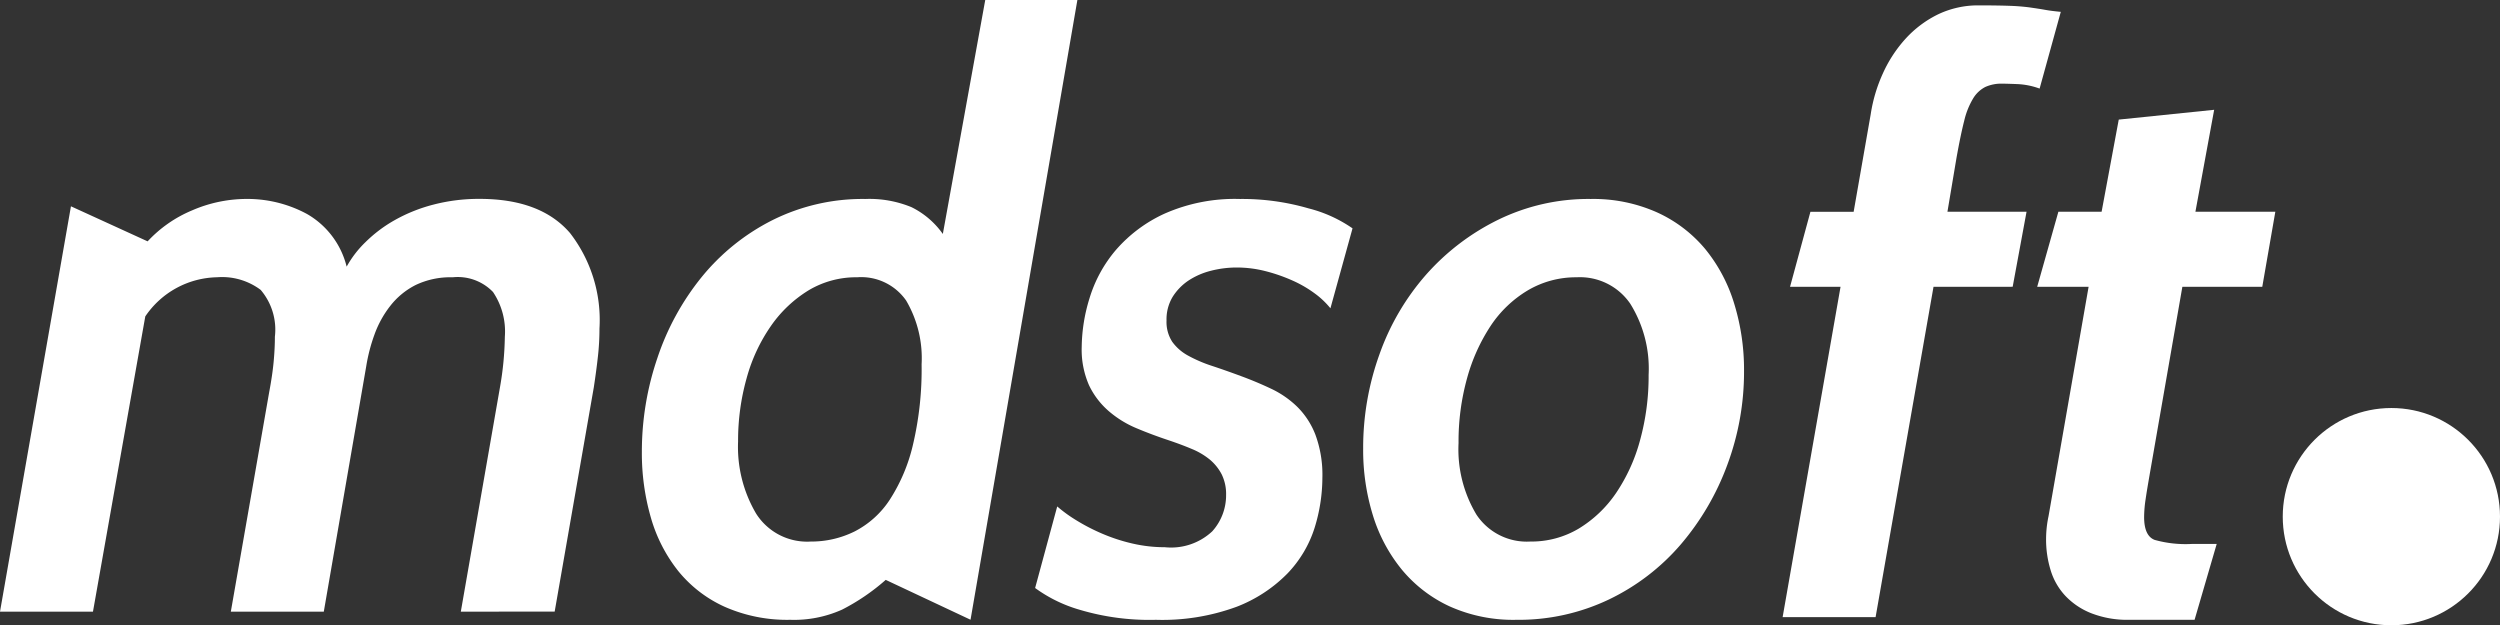 <svg xmlns="http://www.w3.org/2000/svg" width="158.387" height="39.614" viewBox="0 0 158.387 39.614">
  <rect x="0" y="0" width="158.387" height="39.614" fill="#333333" stroke="none"/>
  <g id="Groupe_585" data-name="Groupe 585" transform="translate(0)">
    <path fill="#fff" id="Tracé_1304" data-name="Tracé 1304" d="M246.612,439.3l2.48-14.21a19.992,19.992,0,0,0,.309-3.2,4.481,4.481,0,0,0-.749-2.841,3.1,3.1,0,0,0-2.558-.932,5.1,5.1,0,0,0-2.35.492,4.764,4.764,0,0,0-1.6,1.318,6.519,6.519,0,0,0-1.008,1.834,10.877,10.877,0,0,0-.516,1.99L237.931,439.3h-5.89l2.429-13.9q.205-1.084.284-1.937t.078-1.576a3.88,3.88,0,0,0-.9-2.972,4.075,4.075,0,0,0-2.764-.8,5.617,5.617,0,0,0-4.547,2.481L223.307,439.3h-5.89l4.495-25.681,4.858,2.221h0a8.09,8.09,0,0,1,2.816-1.962,8.7,8.7,0,0,1,3.487-.725,7.915,7.915,0,0,1,3.8.957,5.306,5.306,0,0,1,2.506,3.332,6.606,6.606,0,0,1,1.189-1.549,8.69,8.69,0,0,1,1.86-1.4,10.139,10.139,0,0,1,2.453-.982,11.393,11.393,0,0,1,2.92-.362q3.875,0,5.736,2.172a9,9,0,0,1,1.859,6.045,15.694,15.694,0,0,1-.1,1.784q-.1.9-.258,1.937l-2.48,14.21Z" transform="translate(-217.417 -400.549)"/>
    <path fill="#fff" id="Tracé_1305" data-name="Tracé 1305" d="M274.157,437.093a13.358,13.358,0,0,1-2.764,1.884,7.428,7.428,0,0,1-3.282.646,9.8,9.8,0,0,1-4.159-.826,8.058,8.058,0,0,1-2.946-2.272,9.711,9.711,0,0,1-1.73-3.384,14.682,14.682,0,0,1-.569-4.162,18.358,18.358,0,0,1,.983-5.941,16.337,16.337,0,0,1,2.816-5.142,13.74,13.74,0,0,1,4.469-3.591,12.784,12.784,0,0,1,5.891-1.344,6.992,6.992,0,0,1,2.919.517,5.289,5.289,0,0,1,1.99,1.7l2.688-14.828H286.3l-6.77,39.268Zm-1.808-19.171a5.853,5.853,0,0,0-3.075.824,7.963,7.963,0,0,0-2.377,2.242,10.739,10.739,0,0,0-1.551,3.322,14.624,14.624,0,0,0-.543,4.017,8.32,8.32,0,0,0,1.138,4.56,3.824,3.824,0,0,0,3.462,1.778,6.179,6.179,0,0,0,2.79-.644,5.848,5.848,0,0,0,2.222-2.01,10.99,10.99,0,0,0,1.472-3.5,20.77,20.77,0,0,0,.543-5.073,7.208,7.208,0,0,0-.981-4.044A3.466,3.466,0,0,0,272.349,417.922Z" transform="translate(-218.042 -400.355)"/>
    <path fill="#fff" id="Tracé_1306" data-name="Tracé 1306" d="M291.652,439.817a15.429,15.429,0,0,1-4.857-.646,9,9,0,0,1-2.79-1.369l1.4-5.168a8.886,8.886,0,0,0,1.214.88,12.309,12.309,0,0,0,1.654.853,11.2,11.2,0,0,0,1.911.62,9.081,9.081,0,0,0,2.042.231,3.814,3.814,0,0,0,3-1.006,3.408,3.408,0,0,0,.878-2.3,2.834,2.834,0,0,0-.283-1.318,3.073,3.073,0,0,0-.751-.93,4.5,4.5,0,0,0-1.137-.671c-.447-.19-.932-.37-1.447-.544q-1.084-.359-2.068-.774a6.55,6.55,0,0,1-1.756-1.086,5.023,5.023,0,0,1-1.24-1.628,5.617,5.617,0,0,1-.465-2.452,10.746,10.746,0,0,1,.49-3.05,8.523,8.523,0,0,1,1.655-3.049,9.058,9.058,0,0,1,3.1-2.324,11.011,11.011,0,0,1,4.781-.931,15.048,15.048,0,0,1,4.339.594,8.573,8.573,0,0,1,2.792,1.267l-1.4,5.065a5.208,5.208,0,0,0-.982-.933,7.469,7.469,0,0,0-1.419-.825,10.621,10.621,0,0,0-1.706-.594,7.353,7.353,0,0,0-1.834-.232,6.532,6.532,0,0,0-1.628.206,4.647,4.647,0,0,0-1.423.62,3.446,3.446,0,0,0-1.005,1.034,2.762,2.762,0,0,0-.387,1.5,2.309,2.309,0,0,0,.361,1.344,2.994,2.994,0,0,0,1.008.879,8.794,8.794,0,0,0,1.5.646q.854.282,1.837.646c.653.24,1.292.507,1.911.8a6.09,6.09,0,0,1,1.652,1.137,5.027,5.027,0,0,1,1.164,1.783,7.335,7.335,0,0,1,.441,2.739,10.763,10.763,0,0,1-.491,3.152A7.389,7.389,0,0,1,300,436.873a9.085,9.085,0,0,1-3.229,2.118A13.615,13.615,0,0,1,291.652,439.817Z" transform="translate(-218.425 -400.549)"/>
    <path fill="#fff" id="Tracé_1307" data-name="Tracé 1307" d="M314.821,439.817a9.834,9.834,0,0,1-4.238-.852,8.632,8.632,0,0,1-3.023-2.324,10.115,10.115,0,0,1-1.835-3.438,14.031,14.031,0,0,1-.618-4.235A17.449,17.449,0,0,1,306.139,423a15.44,15.44,0,0,1,2.946-5.039,14.766,14.766,0,0,1,4.573-3.488,13.025,13.025,0,0,1,5.866-1.318,9.891,9.891,0,0,1,4.21.853,8.6,8.6,0,0,1,3.049,2.324,10.092,10.092,0,0,1,1.833,3.462,14.229,14.229,0,0,1,.621,4.264,16.875,16.875,0,0,1-1.06,5.943,16.539,16.539,0,0,1-2.946,5.038,13.941,13.941,0,0,1-4.546,3.486A13.258,13.258,0,0,1,314.821,439.817Zm3.823-21.7a5.987,5.987,0,0,0-3.1.824,7.336,7.336,0,0,0-2.352,2.241,11.572,11.572,0,0,0-1.5,3.322,14.978,14.978,0,0,0-.542,4.122,8.029,8.029,0,0,0,1.137,4.532,3.827,3.827,0,0,0,3.41,1.7,5.853,5.853,0,0,0,3.075-.824,7.677,7.677,0,0,0,2.352-2.241,11.131,11.131,0,0,0,1.524-3.349,15.287,15.287,0,0,0,.544-4.148,7.765,7.765,0,0,0-1.164-4.506A3.859,3.859,0,0,0,318.644,418.116Z" transform="translate(-218.744 -400.549)"/>
    <ellipse id="Ellipse_344" data-name="Ellipse 344" cx="6.882" cy="6.882" rx="6.882" ry="6.882" transform="translate(144.623 25.85)" fill="#ffffff"/>
    <path fill="#fff" id="Tracé_1308" data-name="Tracé 1308" d="M341.65,418.532l-3.669,20.925h-5.89l3.669-20.925h-3.2l1.292-4.755h2.738l1.085-6.2a9.731,9.731,0,0,1,.775-2.583,8.37,8.37,0,0,1,1.447-2.2,6.856,6.856,0,0,1,2.041-1.525,5.878,5.878,0,0,1,2.61-.568q1.136,0,1.887.027a12.941,12.941,0,0,1,1.291.1c.361.052.688.1.981.153s.629.094,1.007.13l-1.342,4.861a4.687,4.687,0,0,0-1.421-.285c-.466-.017-.784-.027-.956-.027a2.465,2.465,0,0,0-1.059.208,1.929,1.929,0,0,0-.775.729,4.9,4.9,0,0,0-.569,1.43q-.232.91-.491,2.367l-.568,3.379h5.012l-.879,4.755Z" transform="translate(-219.153 -400.36)"/>
    <path fill="#fff" id="Tracé_1309" data-name="Tracé 1309" d="M358.438,439.73H354.3a6.3,6.3,0,0,1-2.4-.414,4.558,4.558,0,0,1-1.655-1.111,4.112,4.112,0,0,1-.929-1.626,6.6,6.6,0,0,1-.286-1.965,7.022,7.022,0,0,1,.155-1.447l2.539-14.535h-3.257l1.342-4.755h2.739l1.086-5.838,6.045-.621-1.188,6.46h5.063l-.827,4.755h-5.063L355.6,430.482c-.1.585-.192,1.11-.259,1.576a7.9,7.9,0,0,0-.1,1.162q0,1.189.666,1.447a7.274,7.274,0,0,0,2.352.257h1.581Z" transform="translate(-219.401 -400.462)"/>
  </g>
</svg>
